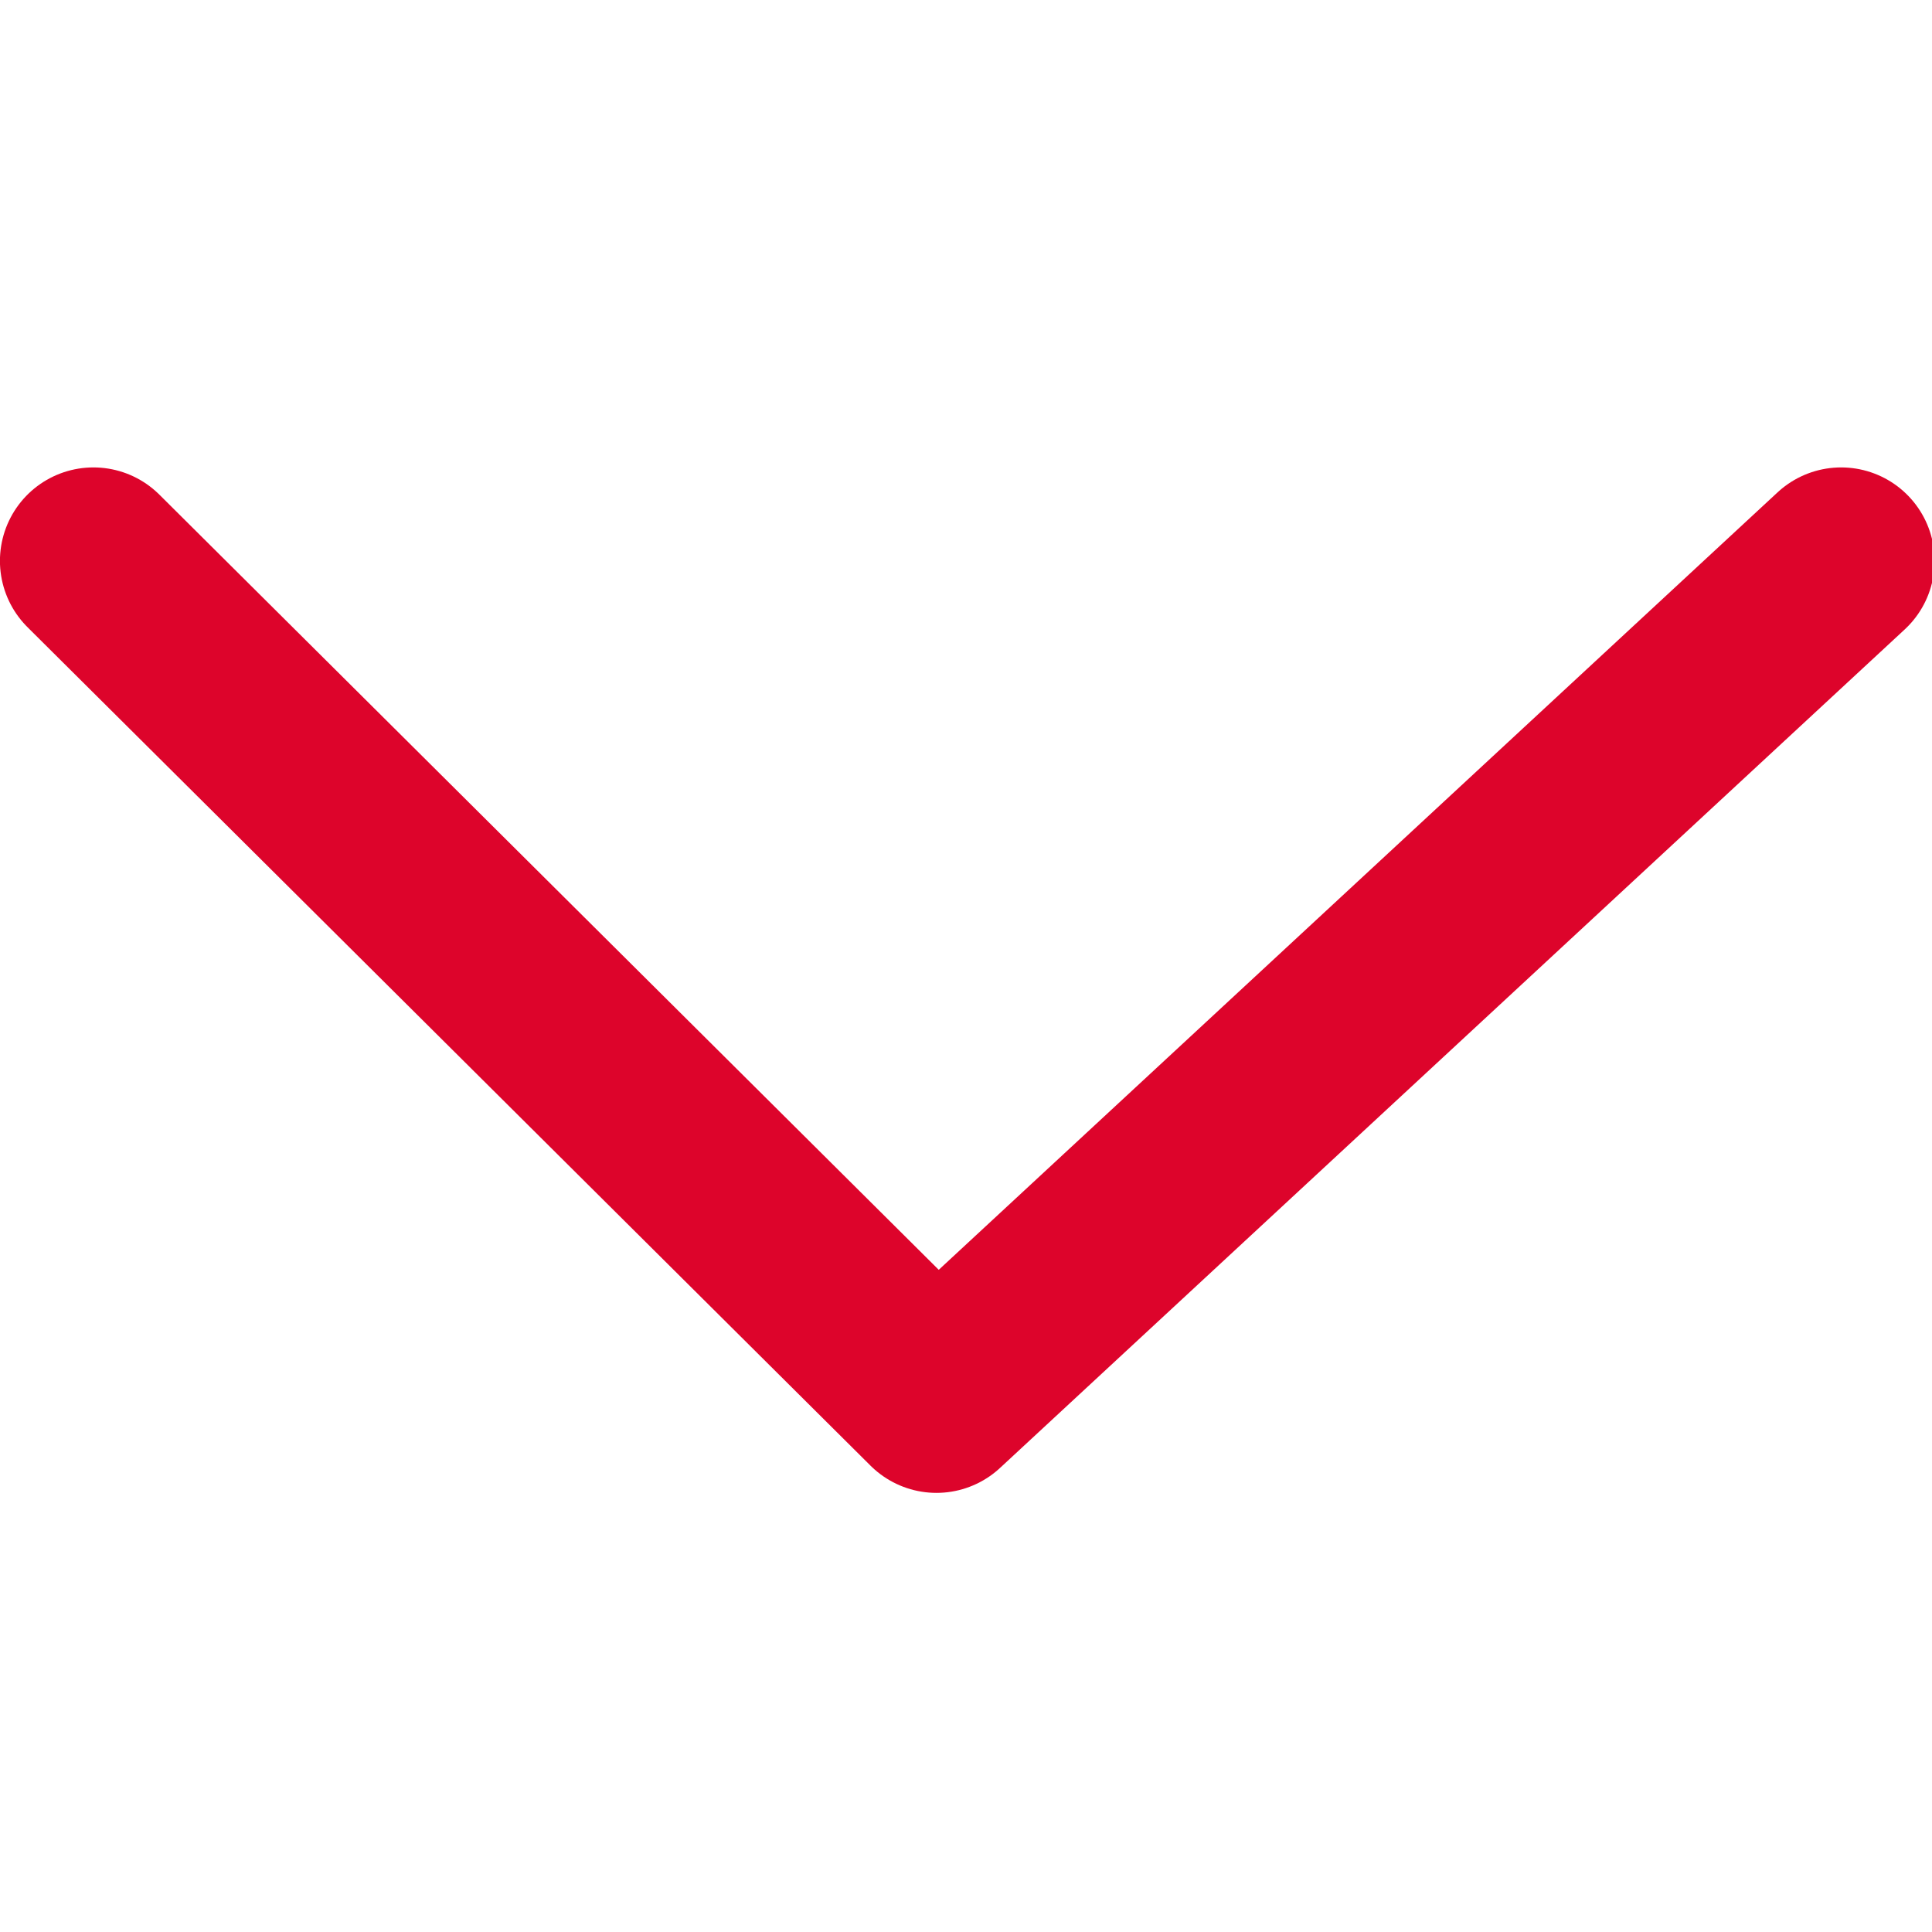 <svg width="31" height="31" viewBox="0 0 31 31" fill="none" xmlns="http://www.w3.org/2000/svg">
<g clip-path="url(#clip0_45_12)">
<path d="M1.499 9L15.026 22.454L29.542 9" stroke="#DD042B" stroke-width="3" stroke-linecap="round" stroke-linejoin="round"/>
</g>
<defs>
<clipPath id="clip0_45_12">
<rect width="31" height="31" fill="white"/>
</clipPath>
</defs>
</svg>
